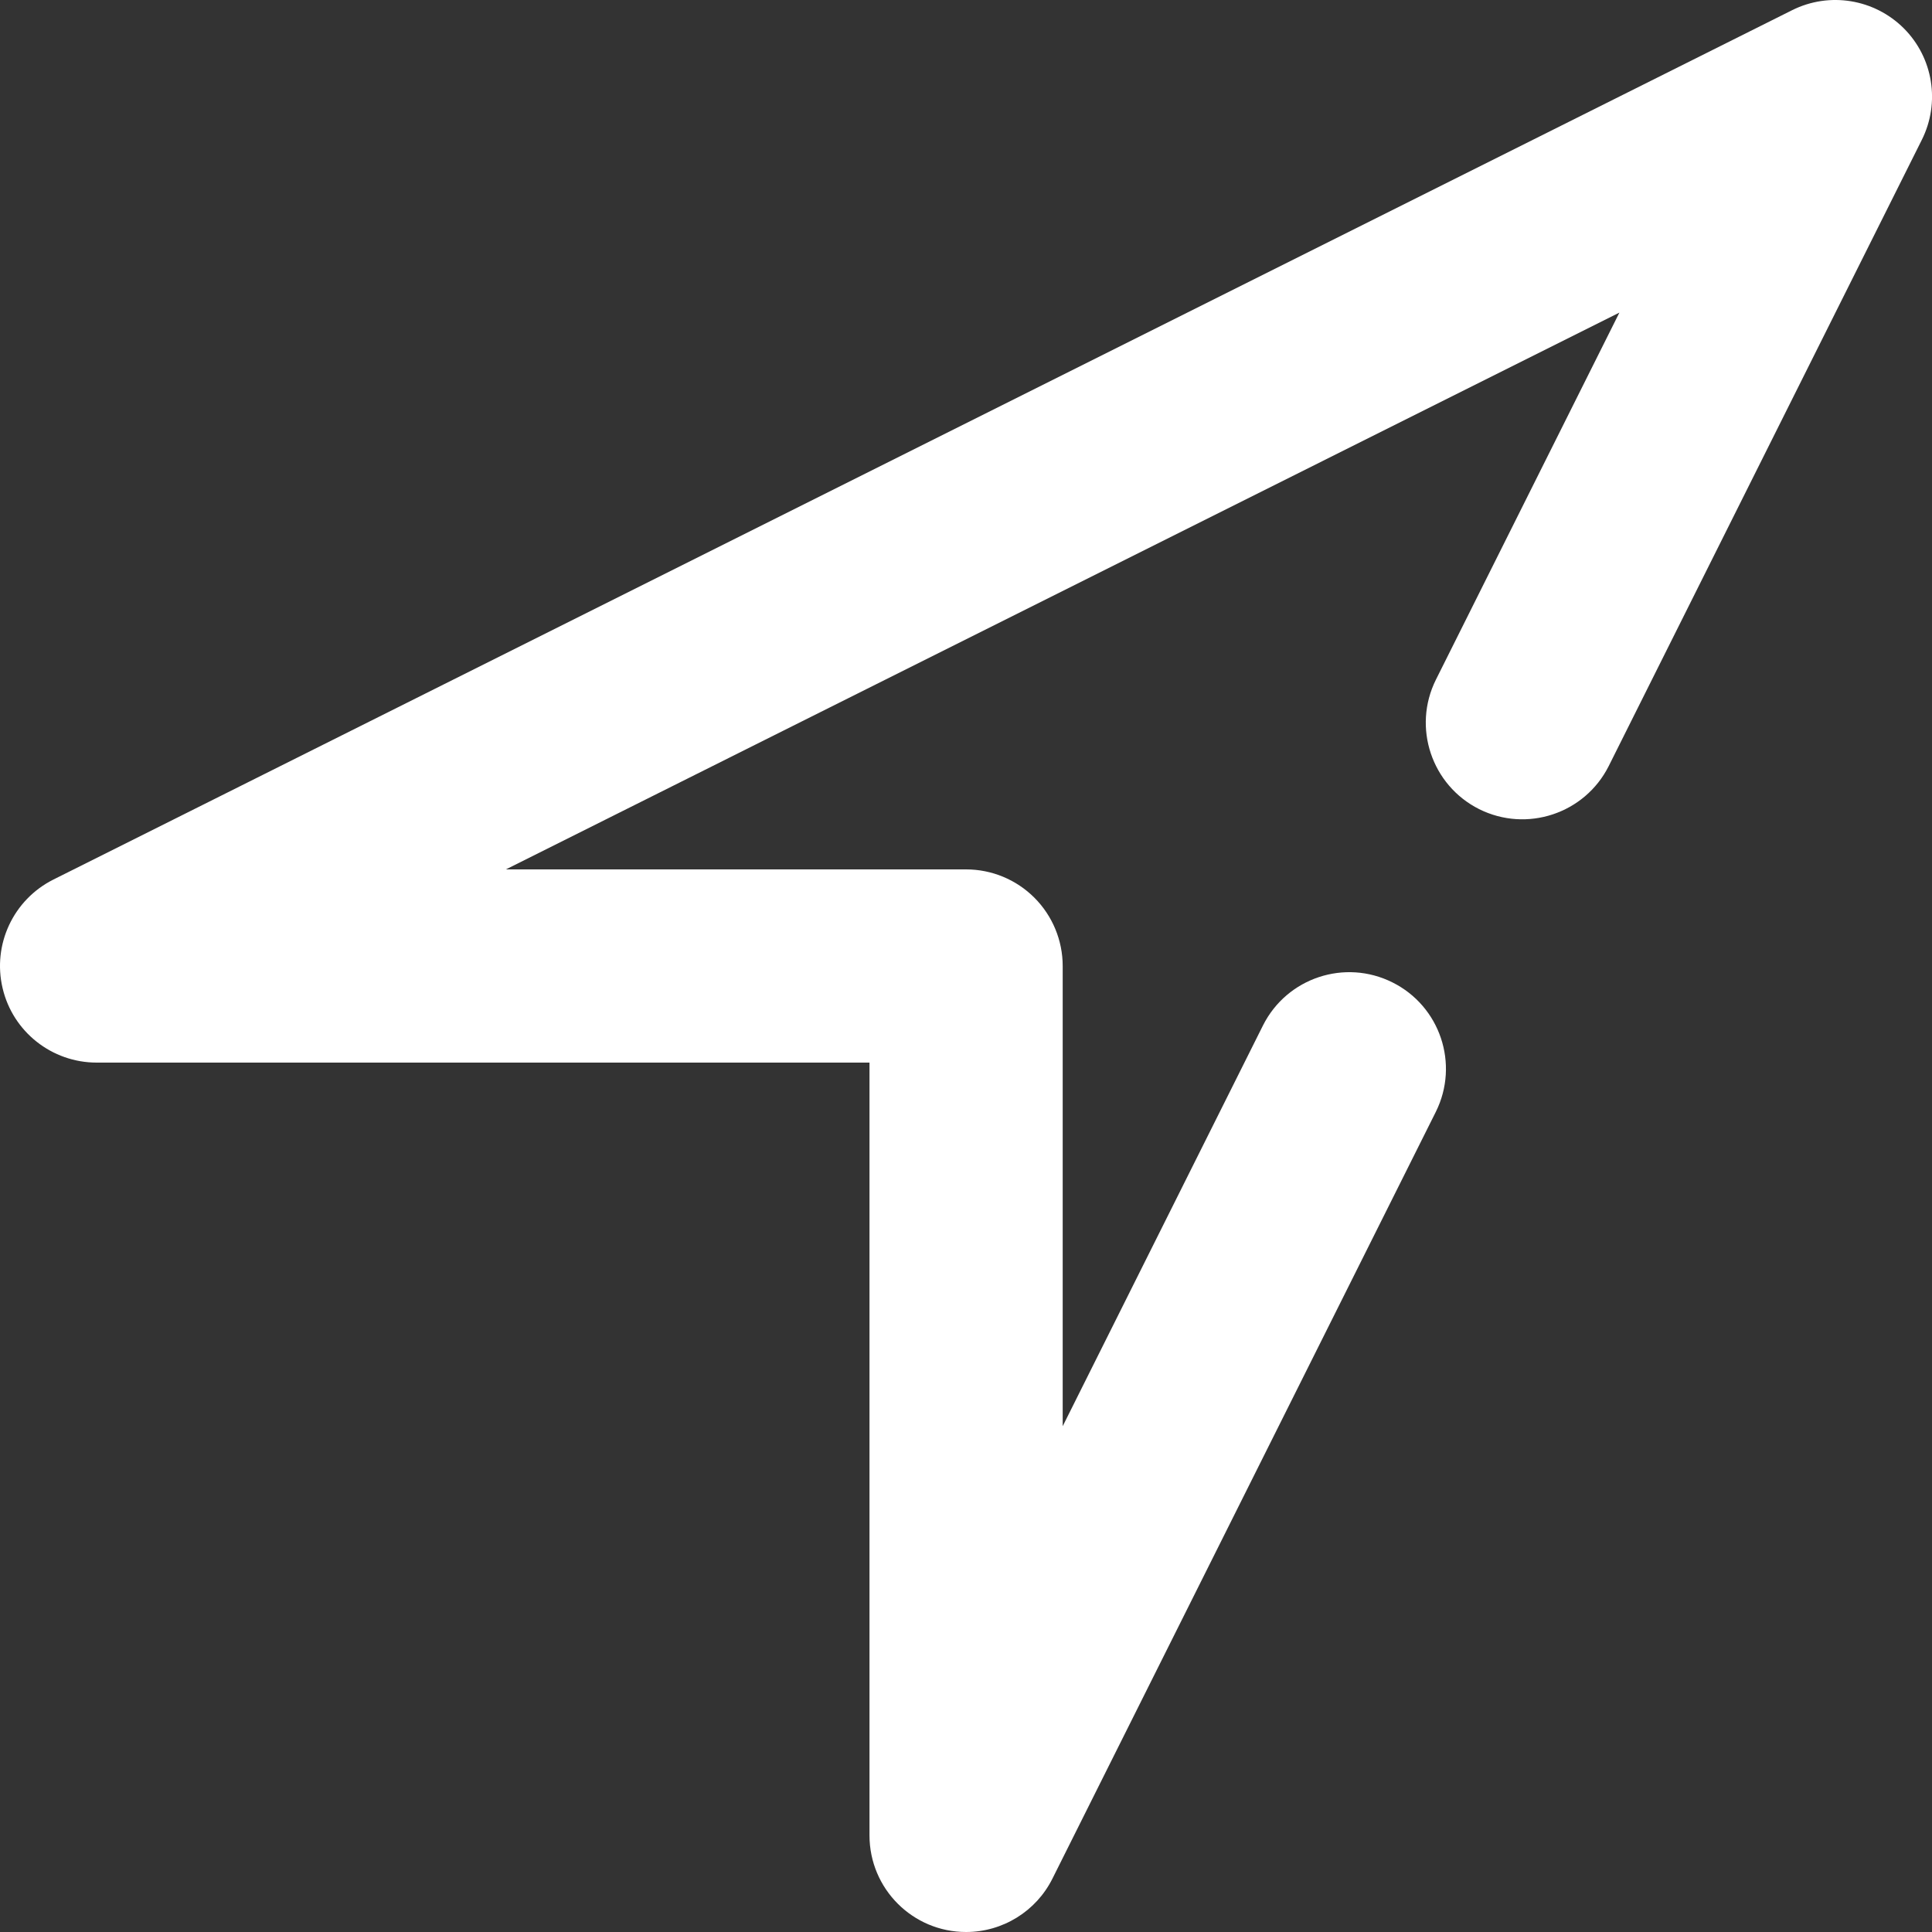 <?xml version="1.0" encoding="UTF-8"?> <svg xmlns="http://www.w3.org/2000/svg" xmlns:xlink="http://www.w3.org/1999/xlink" width="20px" height="20px" viewBox="0 0 20 20" version="1.1"><rect x="0" y="0" width="20" height="20" fill="#333333" stroke="none"/><title>icons/contact/google-maps</title><g id="Project" stroke="none" stroke-width="1" fill="none" fill-rule="evenodd"><g id="8-Kontakt" transform="translate(-304, -524)" fill="#FFFFFF" fill-rule="nonzero"><g id="left-column" transform="translate(304, 224)"><g id="address" transform="translate(0, 184)"><g id="button" transform="translate(0, 114)"><g id="icons/contact/google-maps" transform="translate(0, 2)"><path d="M10.001,20 C9.448,20 9.001,19.552 9.001,19 L9.001,11 L1.001,11 C0.537,11 0.133,10.681 0.027,10.23 C-0.08,9.778 0.138,9.313 0.553,9.105 L18.553,0.105 C18.938,-0.087 19.403,-0.011 19.708,0.293 C20.012,0.597 20.087,1.062 19.895,1.447 L16.653,7.931 C16.405,8.423 15.805,8.622 15.312,8.376 C14.82,8.129 14.619,7.53 14.864,7.037 L16.764,3.236 L5.237,9 L10.001,9 C10.266,9 10.52,9.105 10.708,9.293 C10.895,9.48 11.001,9.735 11.001,10 L11.001,14.764 L13.075,10.614 C13.323,10.122 13.922,9.923 14.415,10.17 C14.908,10.416 15.109,11.015 14.864,11.509 L10.895,19.447 C10.726,19.786 10.379,20 10.001,20 Z" id="Path"></path></g></g></g></g></g></g></svg> 